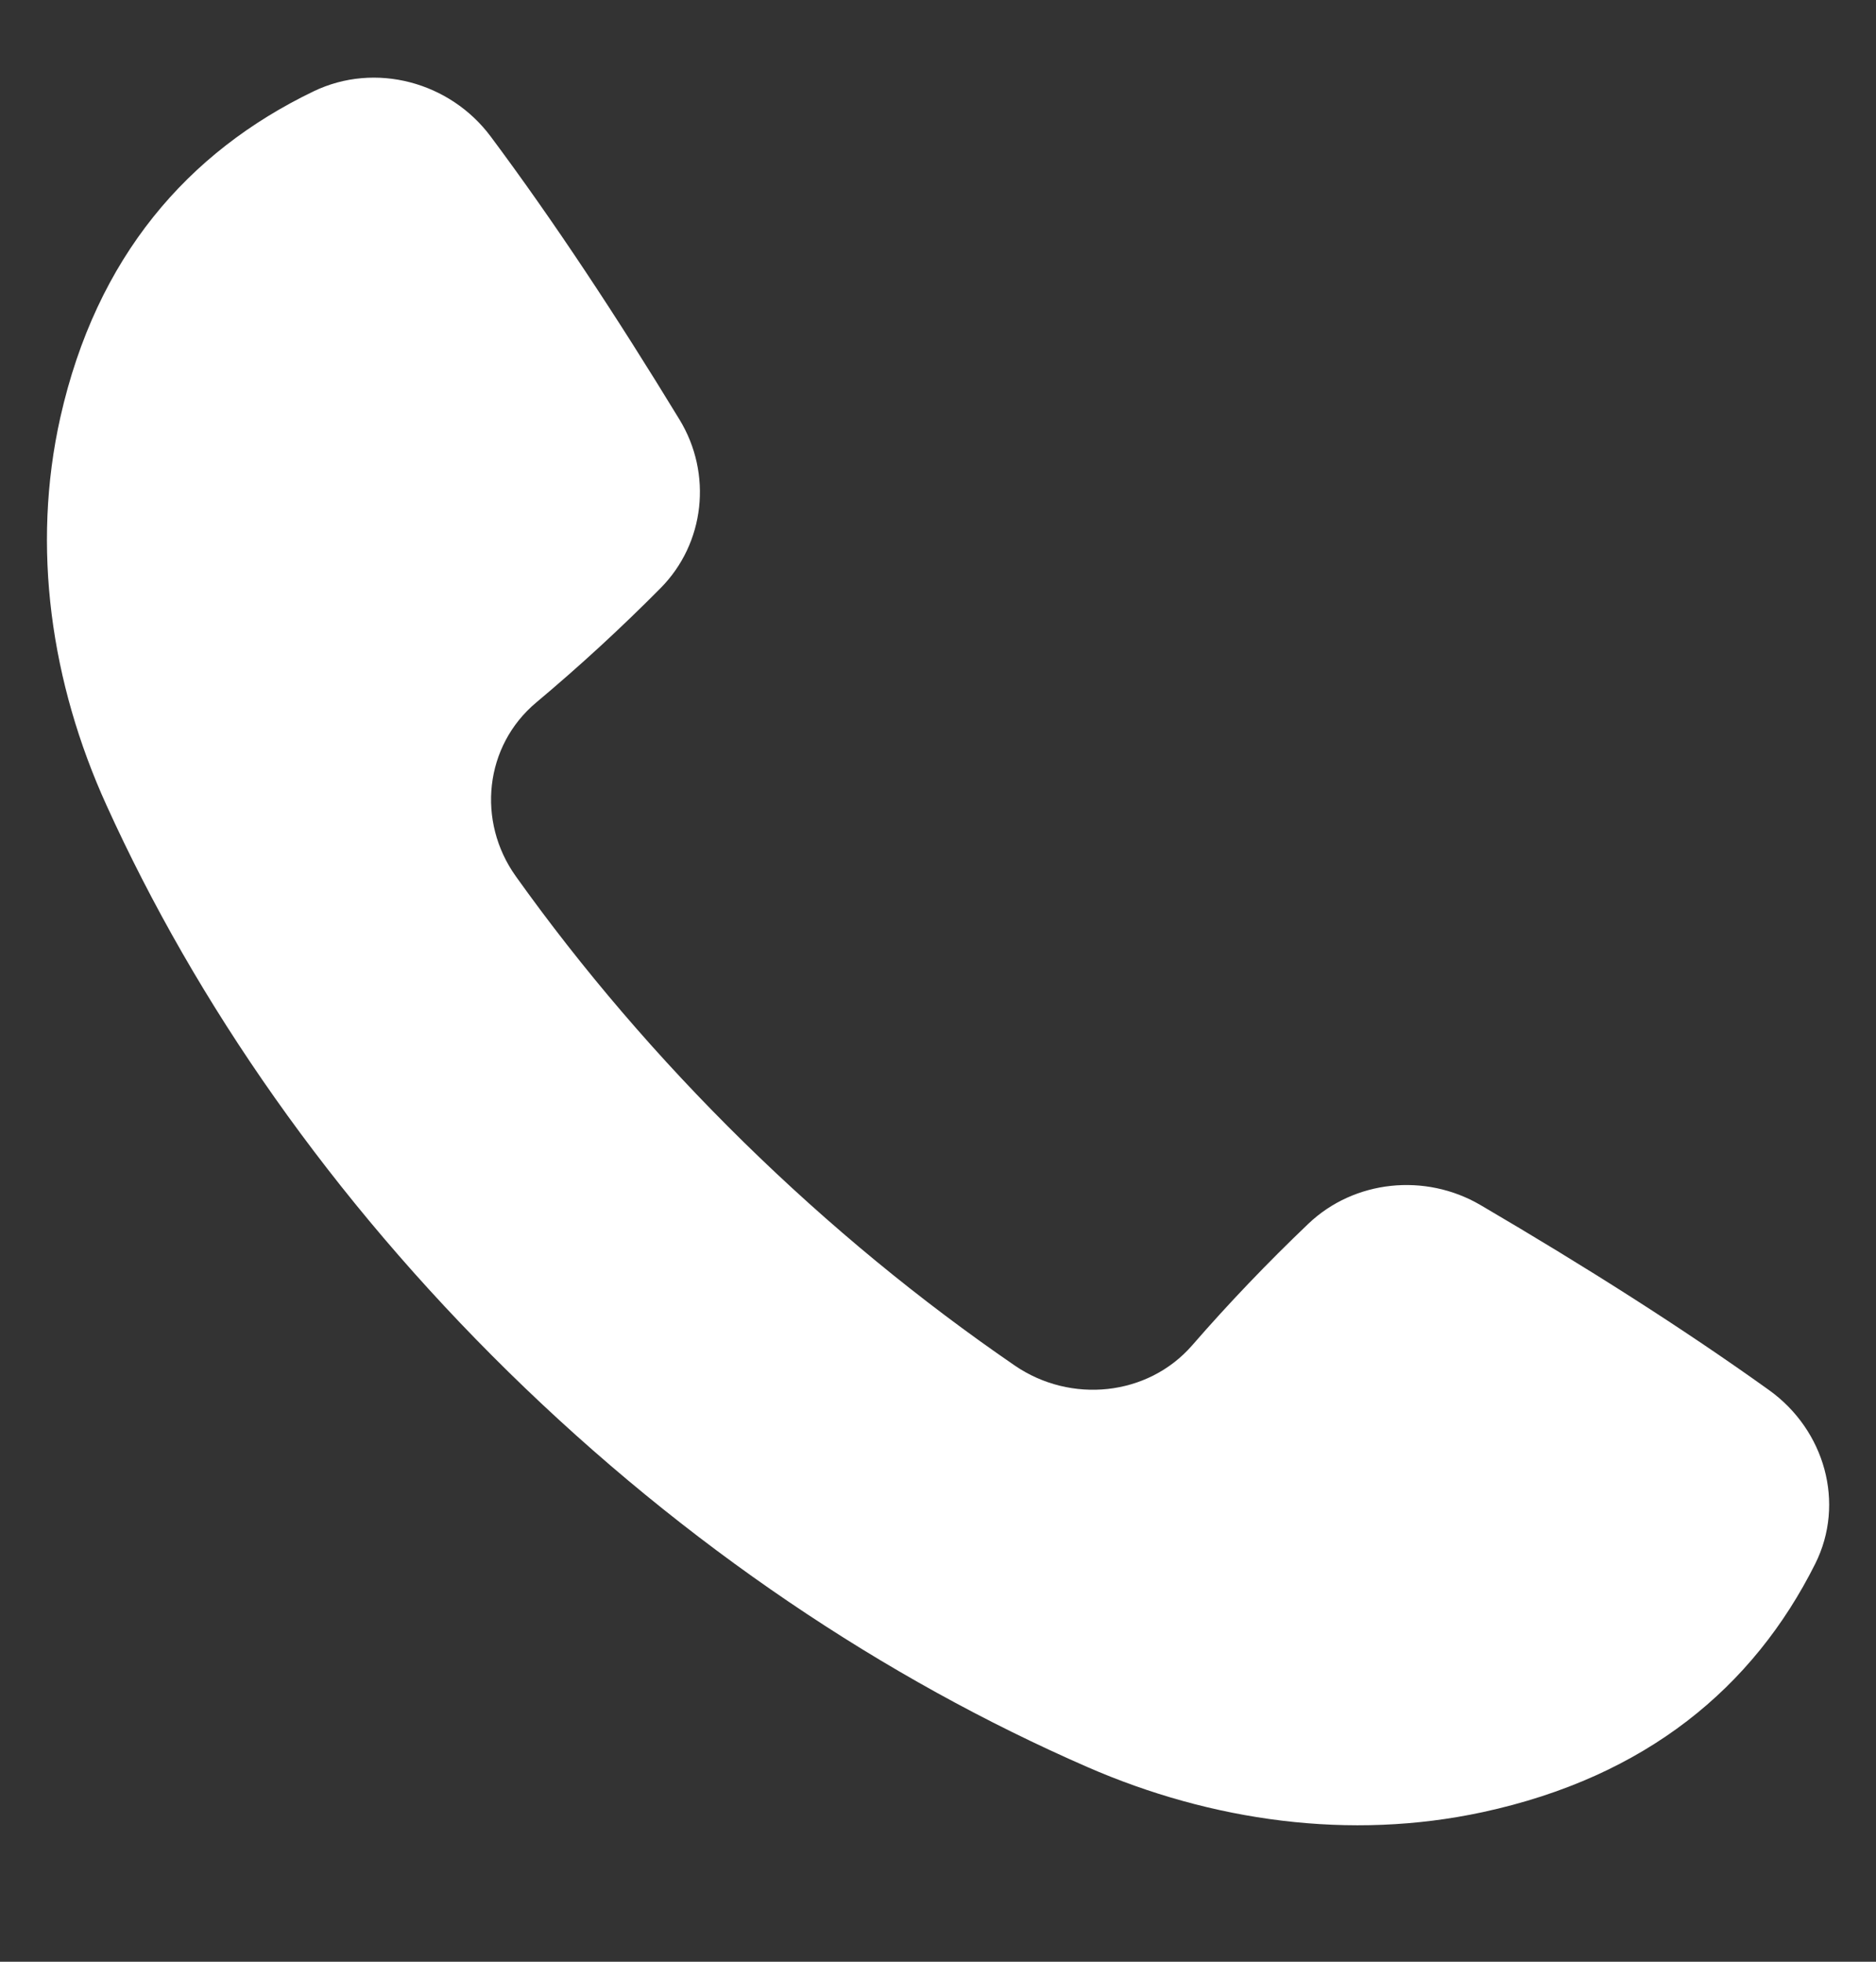 <svg width="22" height="23" viewBox="0 0 22 23" fill="none" xmlns="http://www.w3.org/2000/svg">
<rect x="0" y="0" width="22" height="23" fill="#333333" stroke="none"/>
<g clip-path="url(#clip0_741_4339)">
<path d="M17.361 14.128C18.593 14.85 19.734 15.573 20.747 16.299C21.399 16.767 21.643 17.624 21.287 18.335C20.561 19.784 19.304 20.832 17.389 21.246C15.833 21.582 14.209 21.353 12.753 20.718C10.377 19.682 8.047 18.128 5.968 16.09C3.889 14.051 2.303 11.767 1.247 9.437C0.599 8.01 0.365 6.418 0.708 4.892C1.131 3.015 2.199 1.783 3.677 1.071C4.402 0.722 5.277 0.961 5.754 1.6C6.495 2.593 7.233 3.712 7.969 4.92C8.355 5.553 8.269 6.37 7.744 6.898C7.281 7.365 6.796 7.811 6.29 8.235C5.68 8.745 5.589 9.63 6.049 10.274C6.821 11.356 7.714 12.402 8.721 13.39C9.729 14.378 10.796 15.253 11.9 16.01C12.556 16.46 13.459 16.371 13.98 15.774C14.412 15.277 14.867 14.802 15.343 14.348C15.882 13.834 16.715 13.75 17.361 14.128Z" fill="white"/>
</g>
<defs>
<clipPath id="clip0_741_4339">
<rect width="22" height="22" fill="white" transform="translate(0 0.371)"/>
</clipPath>
</defs>
</svg>
